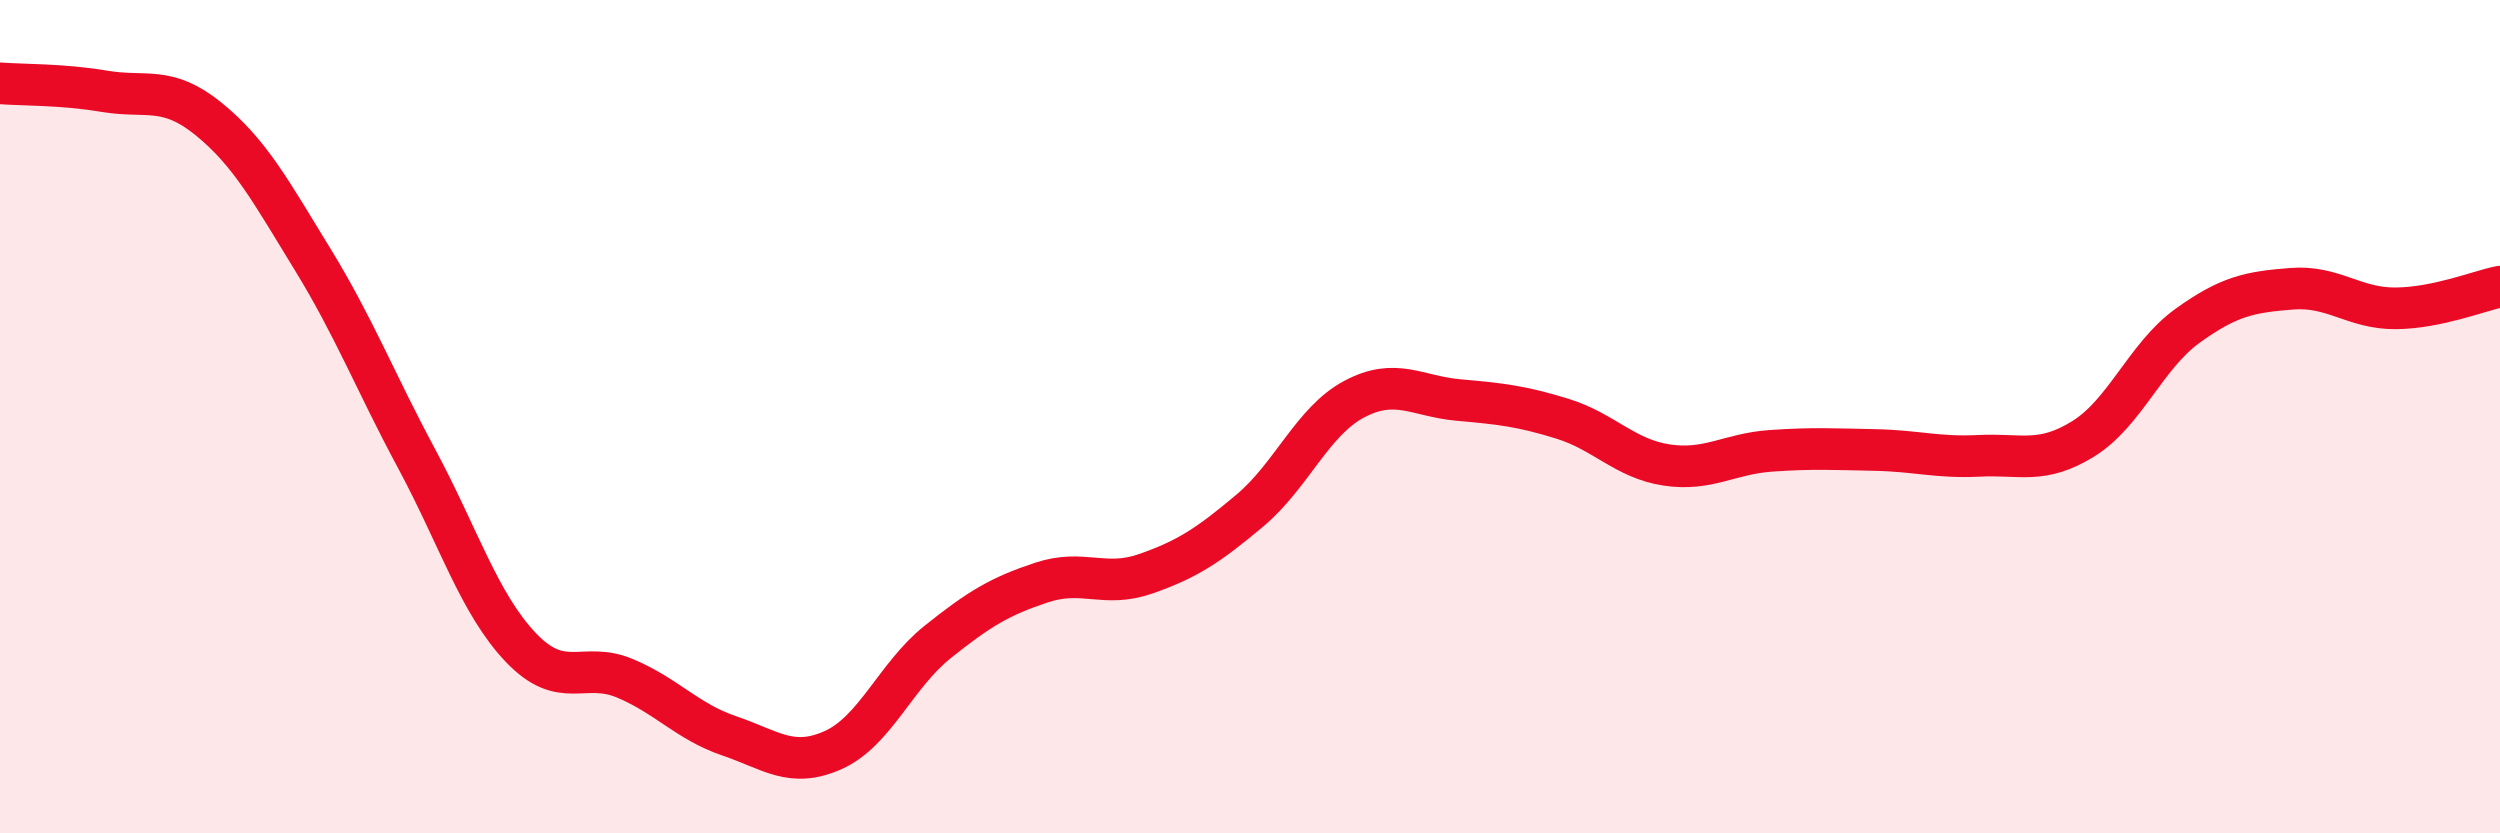
    <svg width="60" height="20" viewBox="0 0 60 20" xmlns="http://www.w3.org/2000/svg">
      <path
        d="M 0,2 C 0.5,2.04 1.5,2.02 2.5,2.19 C 3.5,2.36 4,2.04 5,2.85 C 6,3.66 6.5,4.59 7.5,6.22 C 8.5,7.85 9,9.15 10,11.01 C 11,12.87 11.5,14.49 12.5,15.54 C 13.5,16.59 14,15.86 15,16.28 C 16,16.7 16.5,17.32 17.5,17.66 C 18.5,18 19,18.45 20,18 C 21,17.55 21.5,16.21 22.5,15.41 C 23.5,14.61 24,14.31 25,13.98 C 26,13.65 26.5,14.12 27.5,13.77 C 28.5,13.42 29,13.09 30,12.25 C 31,11.41 31.5,10.11 32.5,9.58 C 33.5,9.05 34,9.51 35,9.6 C 36,9.69 36.5,9.74 37.5,10.05 C 38.5,10.36 39,11.01 40,11.16 C 41,11.31 41.5,10.89 42.5,10.82 C 43.5,10.75 44,10.78 45,10.8 C 46,10.82 46.5,10.99 47.5,10.94 C 48.5,10.89 49,11.15 50,10.53 C 51,9.91 51.5,8.54 52.5,7.82 C 53.5,7.1 54,7.01 55,6.93 C 56,6.85 56.5,7.41 57.5,7.4 C 58.5,7.39 59.5,6.98 60,6.88L60 20L0 20Z"
        fill="#EB0A25"
        opacity="0.1"
        stroke-linecap="round"
        stroke-linejoin="round"
      />
      <path
        d="M 0,2 C 0.5,2.04 1.5,2.02 2.5,2.19 C 3.5,2.36 4,2.04 5,2.85 C 6,3.66 6.5,4.59 7.5,6.22 C 8.5,7.85 9,9.15 10,11.01 C 11,12.87 11.5,14.49 12.5,15.54 C 13.5,16.59 14,15.86 15,16.28 C 16,16.7 16.5,17.32 17.5,17.66 C 18.5,18 19,18.45 20,18 C 21,17.55 21.5,16.21 22.5,15.41 C 23.5,14.61 24,14.31 25,13.98 C 26,13.65 26.5,14.12 27.5,13.77 C 28.5,13.42 29,13.09 30,12.25 C 31,11.41 31.5,10.11 32.5,9.58 C 33.5,9.05 34,9.51 35,9.6 C 36,9.69 36.5,9.74 37.5,10.05 C 38.5,10.36 39,11.01 40,11.16 C 41,11.31 41.5,10.89 42.5,10.82 C 43.5,10.75 44,10.78 45,10.8 C 46,10.82 46.5,10.99 47.5,10.94 C 48.5,10.89 49,11.15 50,10.53 C 51,9.91 51.5,8.54 52.5,7.82 C 53.5,7.1 54,7.01 55,6.93 C 56,6.85 56.5,7.41 57.5,7.4 C 58.5,7.39 59.5,6.98 60,6.88"
        stroke="#EB0A25"
        stroke-width="1"
        fill="none"
        stroke-linecap="round"
        stroke-linejoin="round"
      />
    </svg>
  